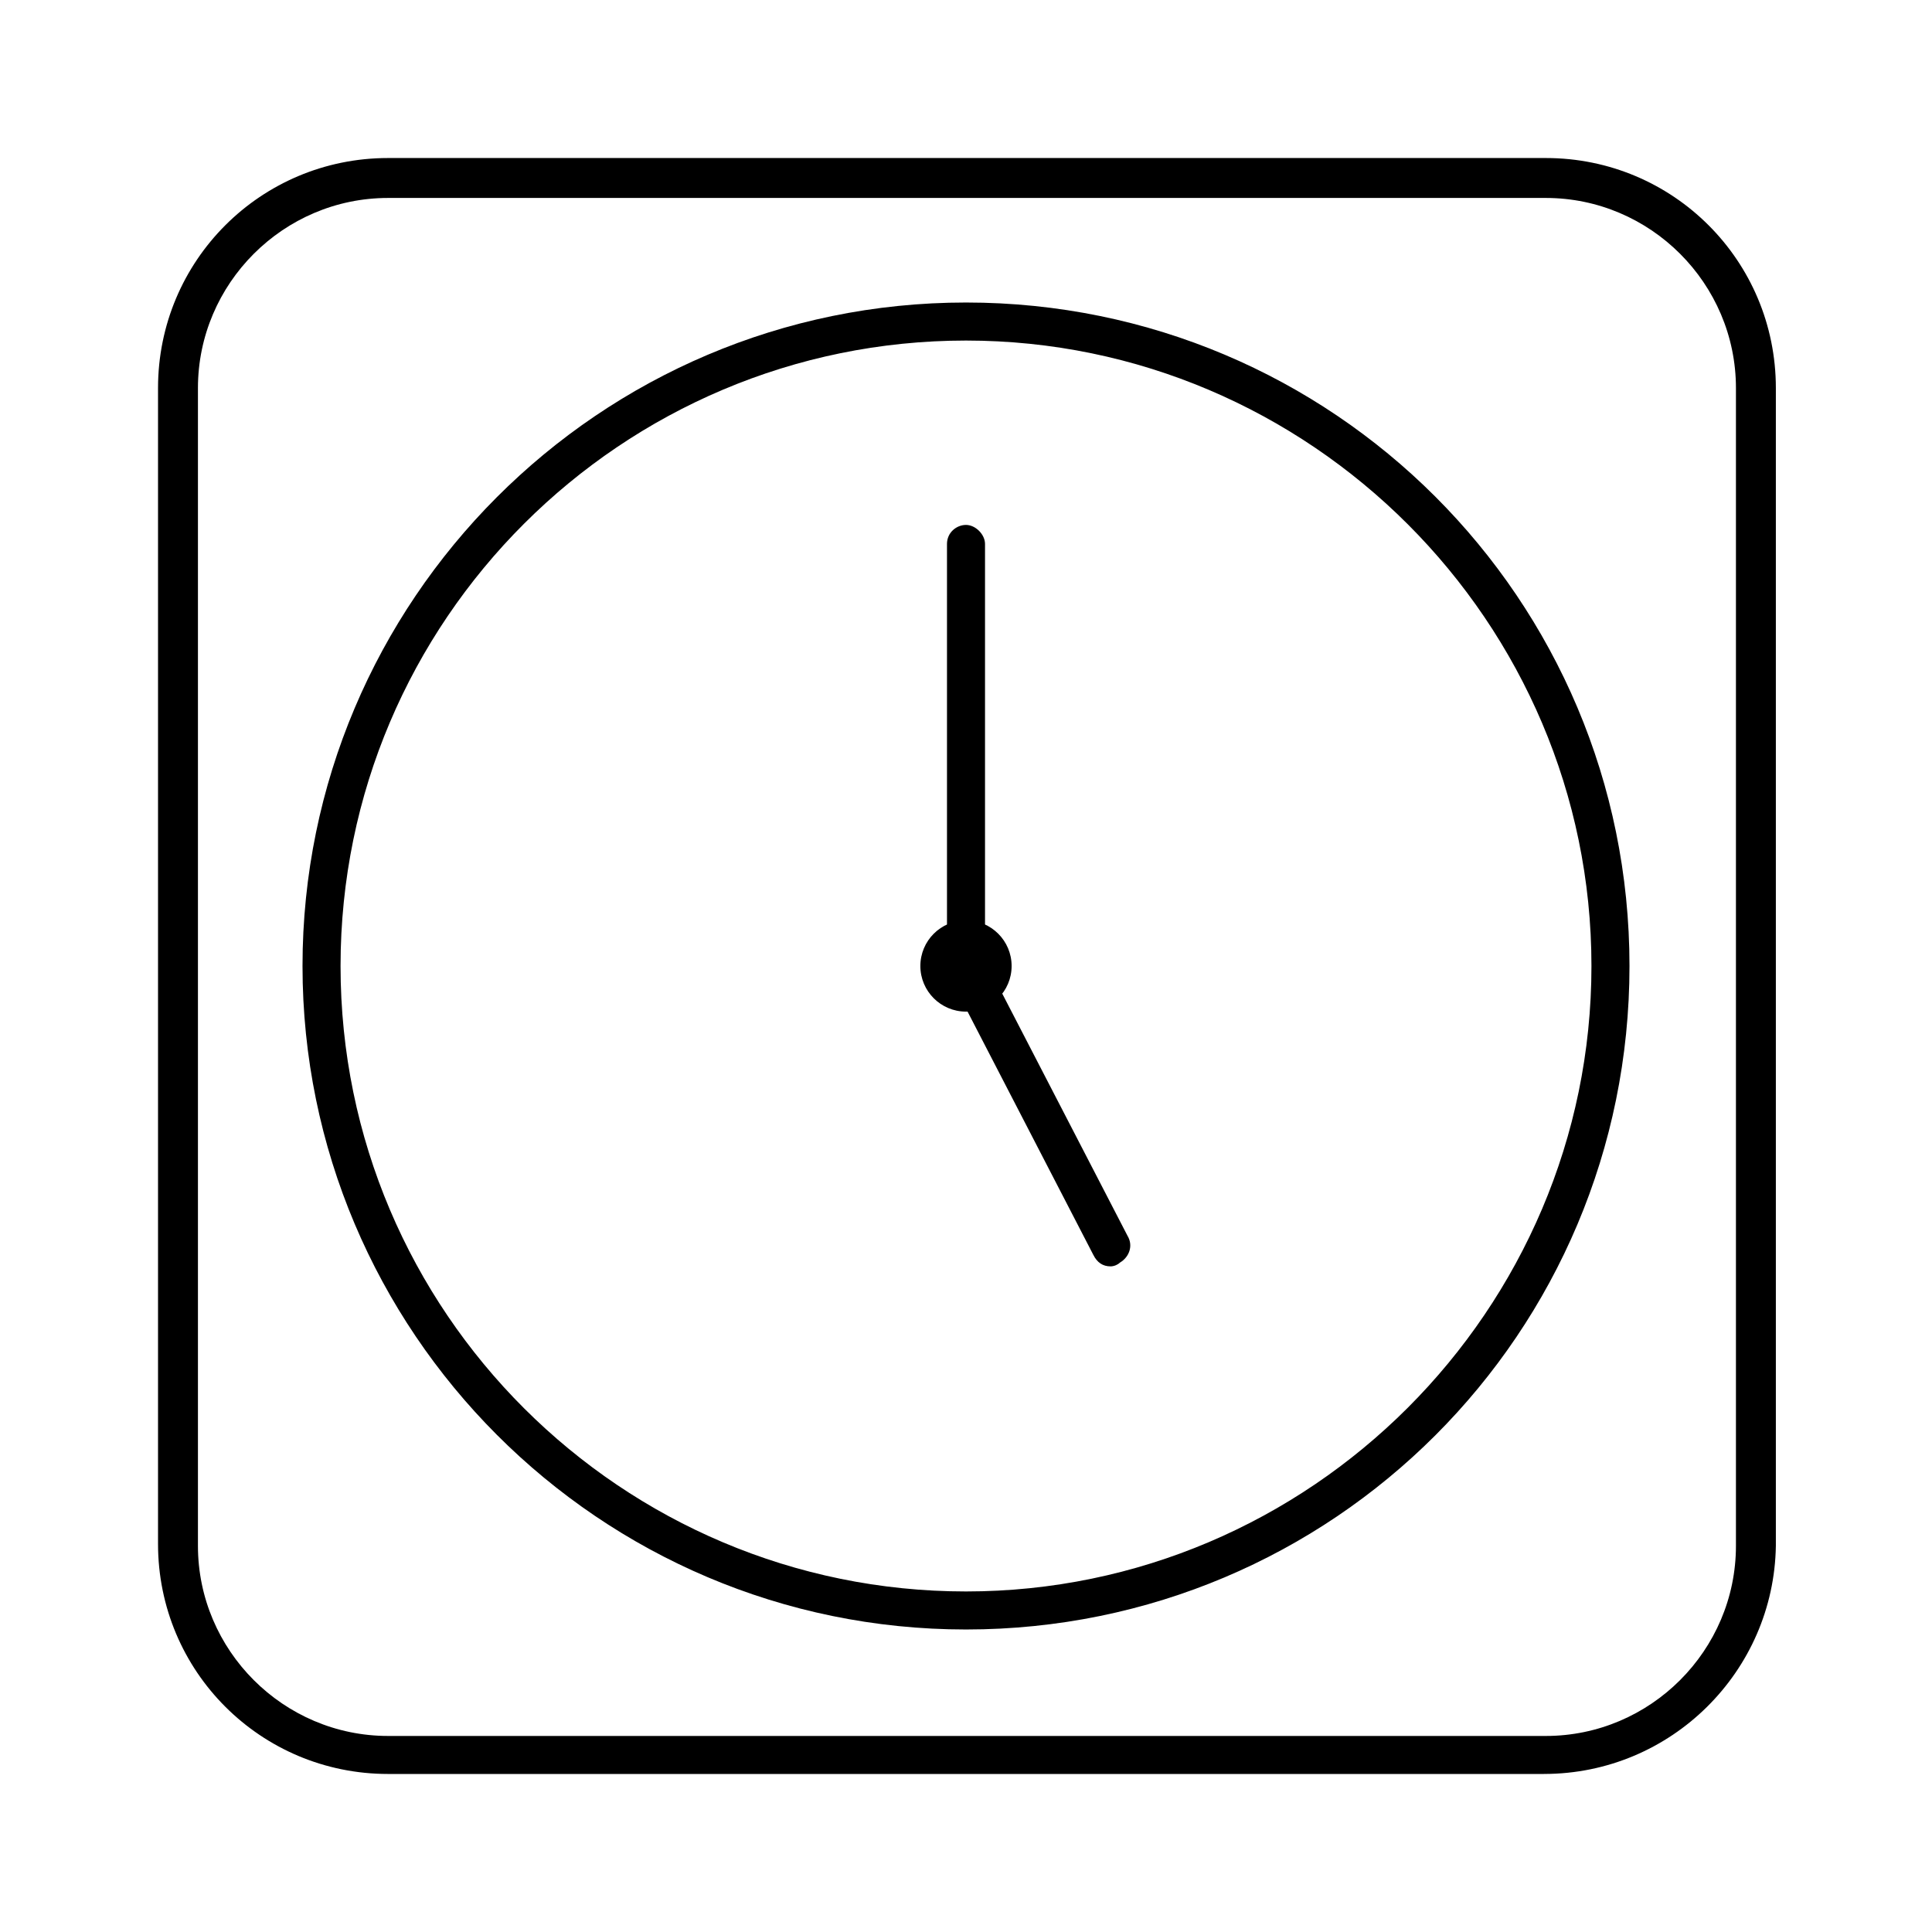 <?xml version="1.0" encoding="UTF-8"?>
<!-- The Best Svg Icon site in the world: iconSvg.co, Visit us! https://iconsvg.co -->
<svg fill="#000000" width="800px" height="800px" version="1.1" viewBox="144 144 512 512" xmlns="http://www.w3.org/2000/svg">
 <g>
  <path d="m412.09 400c0 6.676-5.414 12.09-12.09 12.09-6.68 0-12.094-5.414-12.094-12.09 0-6.68 5.414-12.094 12.094-12.094 6.676 0 12.09 5.414 12.09 12.094"/>
  <path d="m553.16 614.12h-306.32c-33.754 0-60.961-27.207-60.961-60.961v-306.32c0-33.754 27.207-60.961 60.961-60.961h306.82c33.754 0 60.961 27.207 60.961 60.961v306.82c-0.504 33.25-27.711 60.457-61.465 60.457zm-306.32-417.66c-27.711 0-50.383 22.672-50.383 50.383v306.82c0 27.711 22.672 50.383 50.383 50.383h306.82c27.711 0 50.383-22.672 50.383-50.383v-306.82c0-27.711-22.672-50.383-50.383-50.383z"/>
  <path d="m400 575.83c-97.234 0-175.83-79.098-175.83-175.83-0.004-96.734 78.59-175.83 175.83-175.83 97.234 0 175.83 78.594 175.83 175.83 0 97.234-78.594 175.83-175.83 175.83zm0-341.58c-91.191 0-165.75 74.059-165.75 165.75 0 91.691 74.562 165.75 165.75 165.75 91.188 0 165.75-74.562 165.75-165.75 0-91.191-74.562-165.75-165.75-165.75z"/>
  <path d="m438.29 479.6c-2.016 0-3.527-1.008-4.535-3.023l-38.289-74.059c-0.504-1.008-0.504-1.512-0.504-2.519v-111.85c0-3.023 2.519-5.039 5.039-5.039s5.039 2.519 5.039 5.039v110.34l37.785 73.051c1.512 2.519 0.504 5.543-2.016 7.055-0.504 0.504-1.512 1.008-2.519 1.008z"/>
 </g>
</svg>